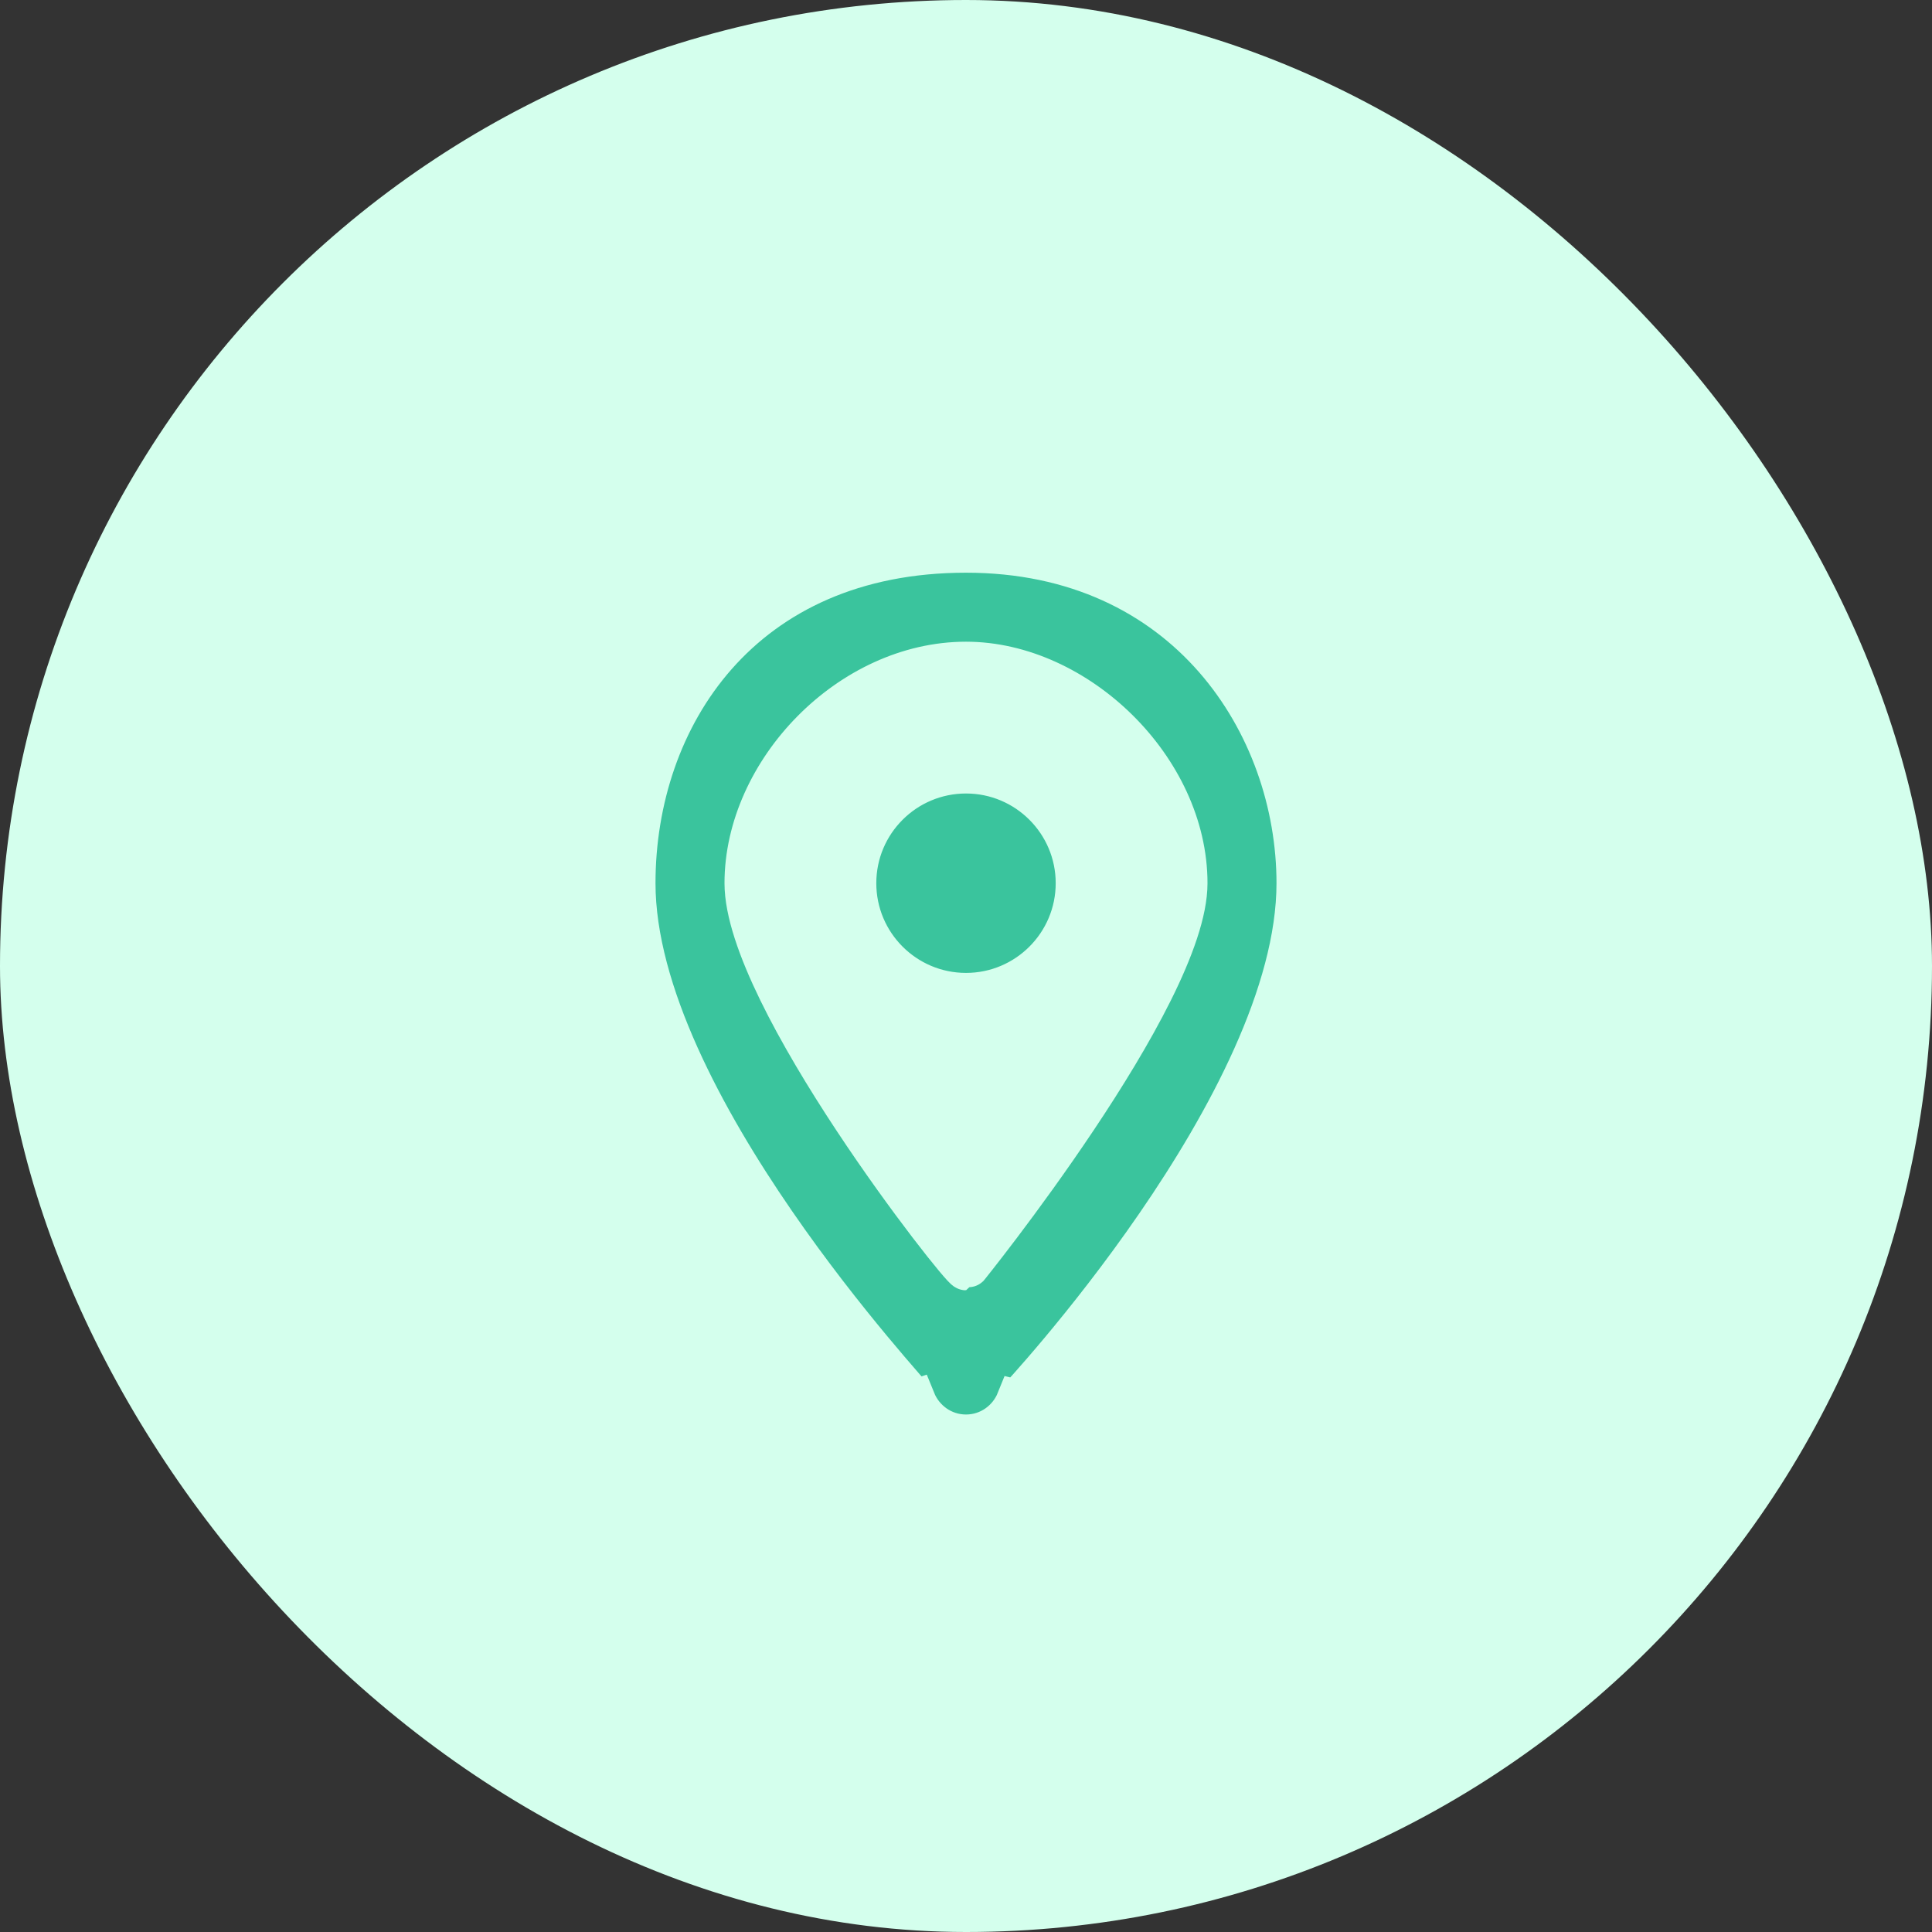 <svg width="70" height="70" viewBox="0 0 70 70" fill="none" xmlns="http://www.w3.org/2000/svg">
<rect x="0" y="0" width="70" height="70" fill="#333333" stroke="none"/>
<rect width="70" height="70" rx="35" fill="#D4FFED"/>
<path d="M35 28C32.792 28 31 29.792 31 32C31 34.208 32.792 36 35 36C37.208 36 39 34.208 39 32C39 29.792 37.208 28 35 28ZM35 20C26.86 20 23 25.994 23 32C23 39.908 33.142 50.626 33.142 50.742L33.148 50.74C33.446 51.476 34.158 52 35 52C35.842 52 36.554 51.476 36.85 50.74L36.858 50.742C36.782 50.818 47 39.962 47 32C47 26.27 43.002 20 35 20ZM35 46C34.794 46 27 36.09 27 32C27 27.95 30.796 24 35 24C39.018 24 43 27.848 43 32C43 36.084 35.012 46 35 46Z" fill="#3AC49D" stroke="#D4FFED" stroke-width="1.5"/>
</svg>
